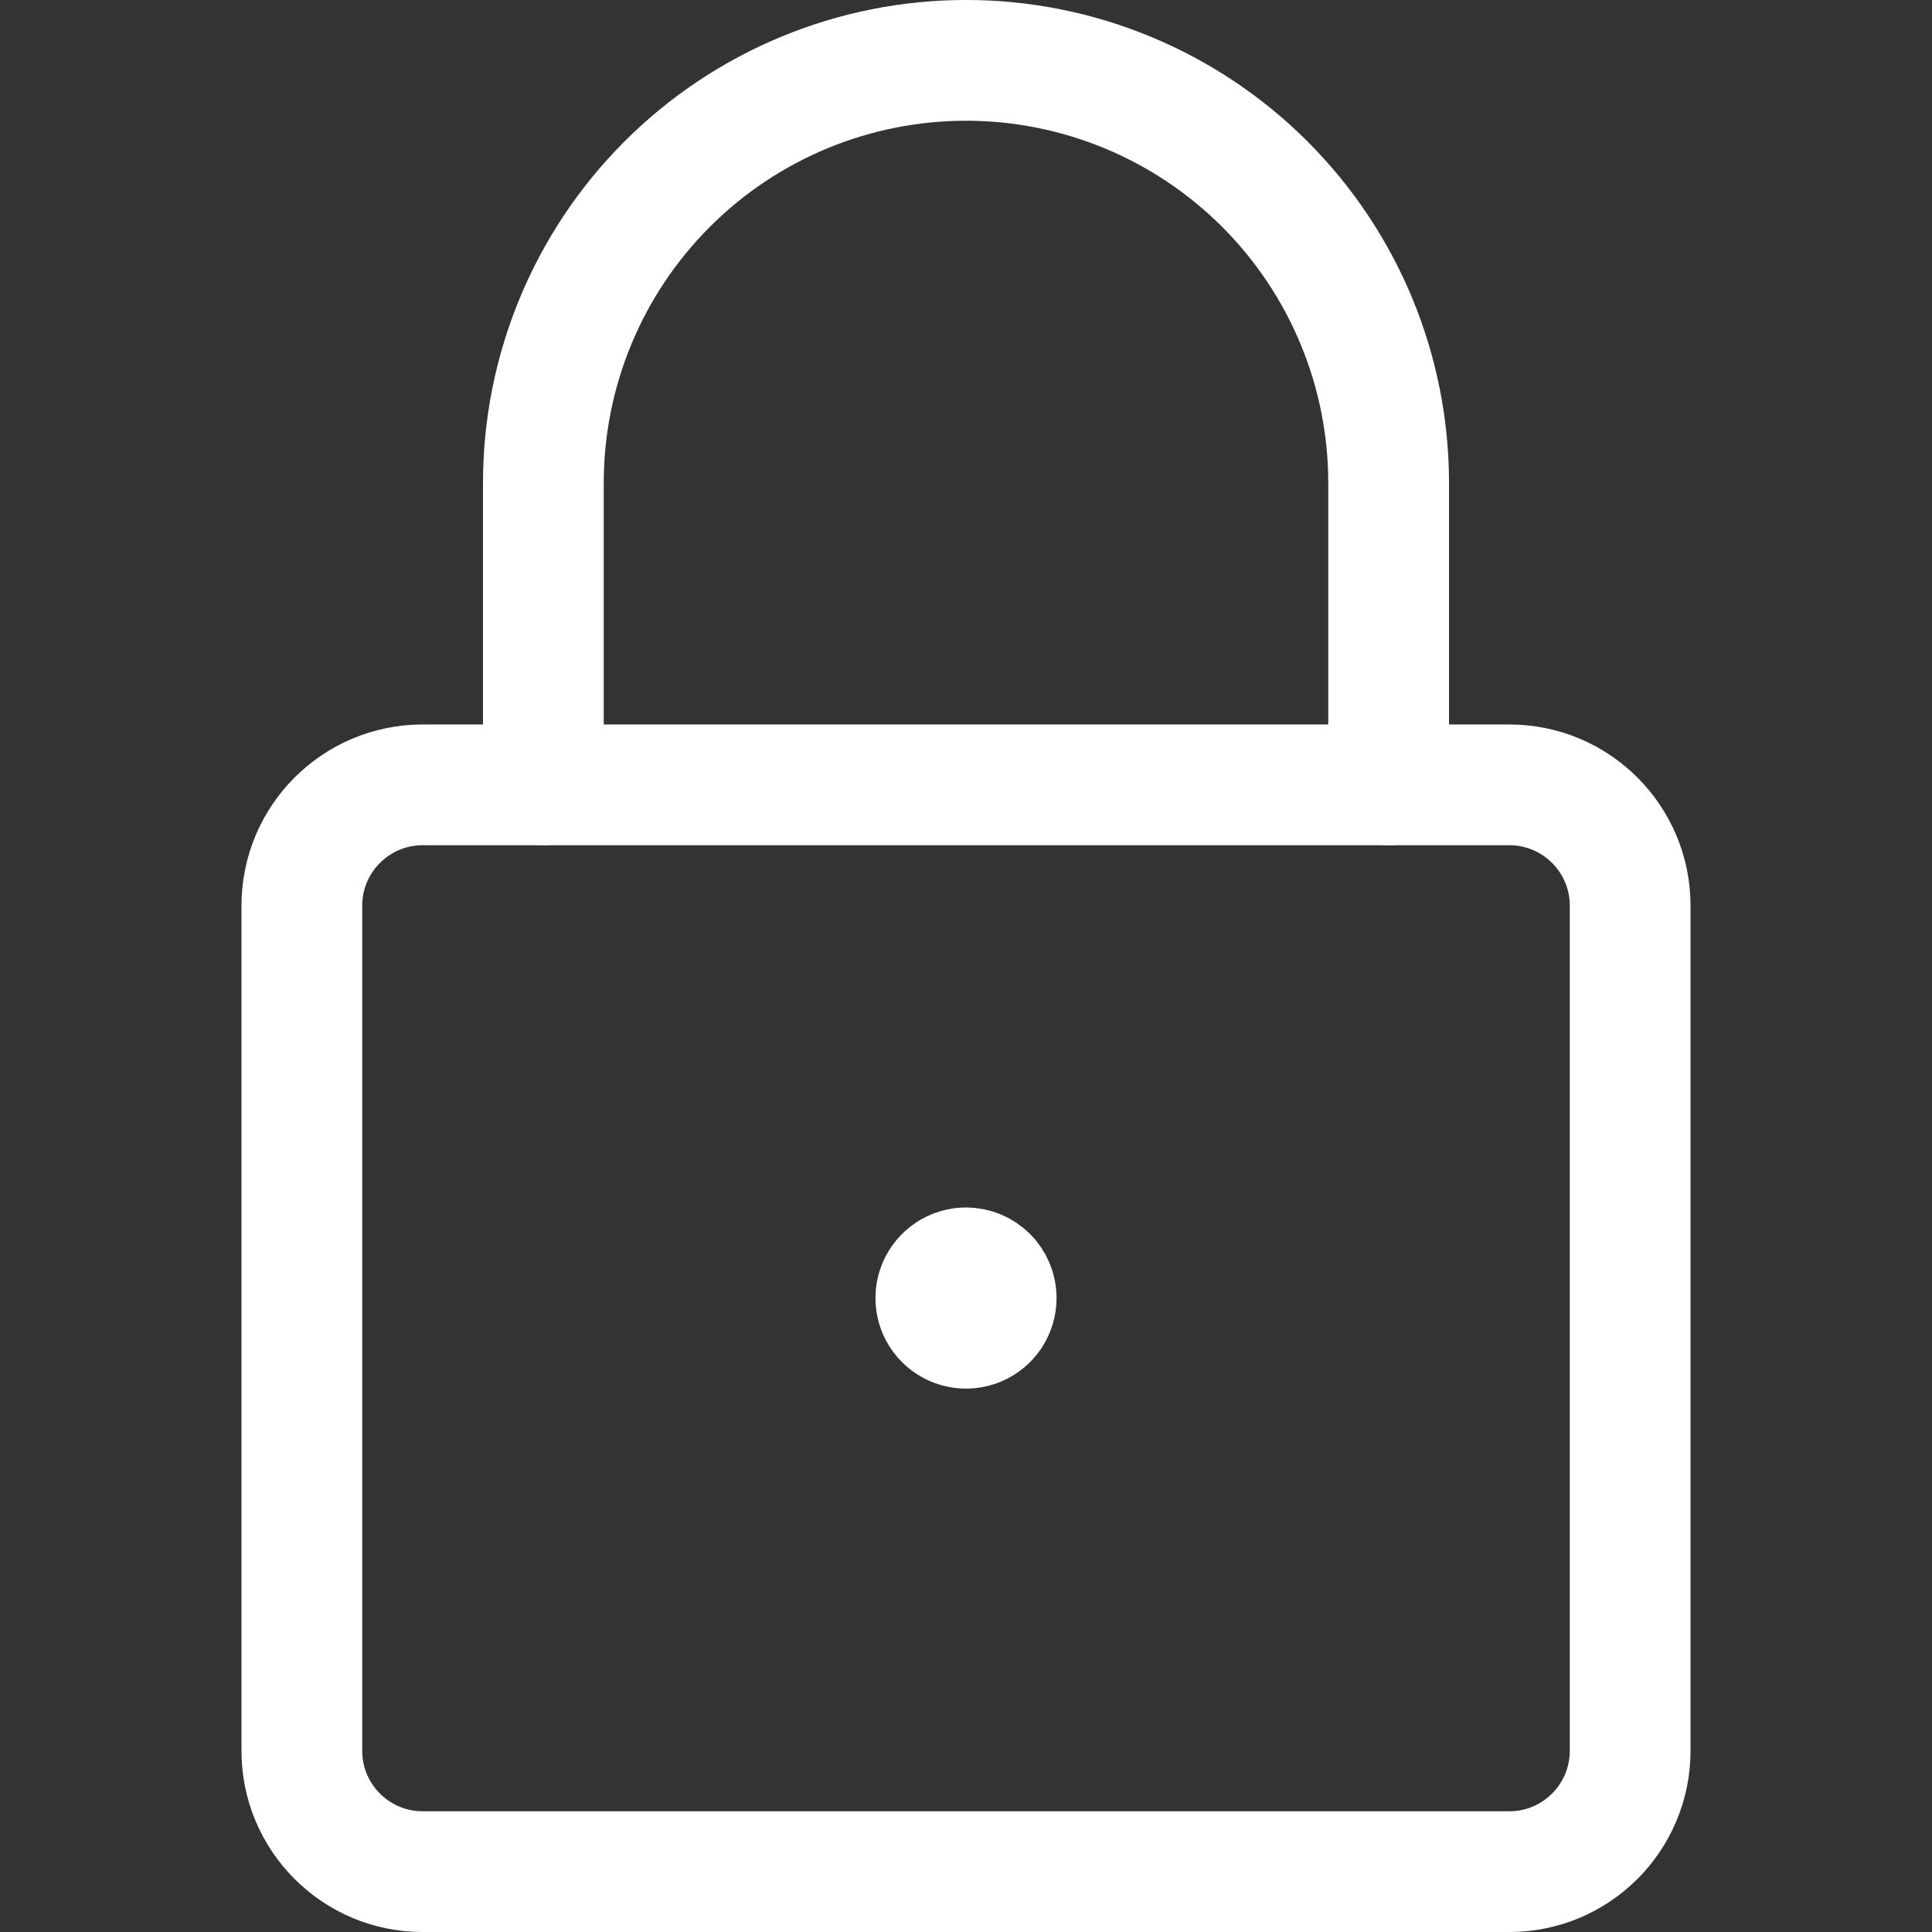 <svg width="50" height="50" viewBox="0 0 50 50" fill="none" xmlns="http://www.w3.org/2000/svg">
<rect x="0" y="0" width="50" height="50" fill="#333333" stroke="none"/>
<path d="M39.062 20.312H10.938C9.212 20.312 7.812 21.712 7.812 23.438V45.312C7.812 47.038 9.212 48.438 10.938 48.438H39.062C40.788 48.438 42.188 47.038 42.188 45.312V23.438C42.188 21.712 40.788 20.312 39.062 20.312Z" stroke="white" stroke-width="3.125" stroke-linecap="round" stroke-linejoin="round"/>
<path d="M14.062 20.312V12.5C14.062 9.599 15.215 6.817 17.266 4.766C19.317 2.715 22.099 1.562 25 1.562C27.901 1.562 30.683 2.715 32.734 4.766C34.785 6.817 35.938 9.599 35.938 12.5V20.312" stroke="white" stroke-width="3.125" stroke-linecap="round" stroke-linejoin="round"/>
<path d="M25 32.812C24.846 32.812 24.694 32.858 24.566 32.944C24.438 33.03 24.337 33.152 24.278 33.295C24.219 33.438 24.204 33.595 24.234 33.746C24.264 33.898 24.338 34.037 24.448 34.146C24.557 34.255 24.696 34.33 24.848 34.36C24.999 34.39 25.156 34.375 25.299 34.316C25.442 34.256 25.564 34.156 25.65 34.028C25.735 33.899 25.781 33.748 25.781 33.594C25.782 33.491 25.762 33.389 25.722 33.294C25.683 33.2 25.626 33.113 25.553 33.041C25.48 32.968 25.394 32.911 25.299 32.871C25.204 32.832 25.103 32.812 25 32.812" stroke="white" stroke-width="3.125" stroke-linecap="round" stroke-linejoin="round"/>
</svg>

